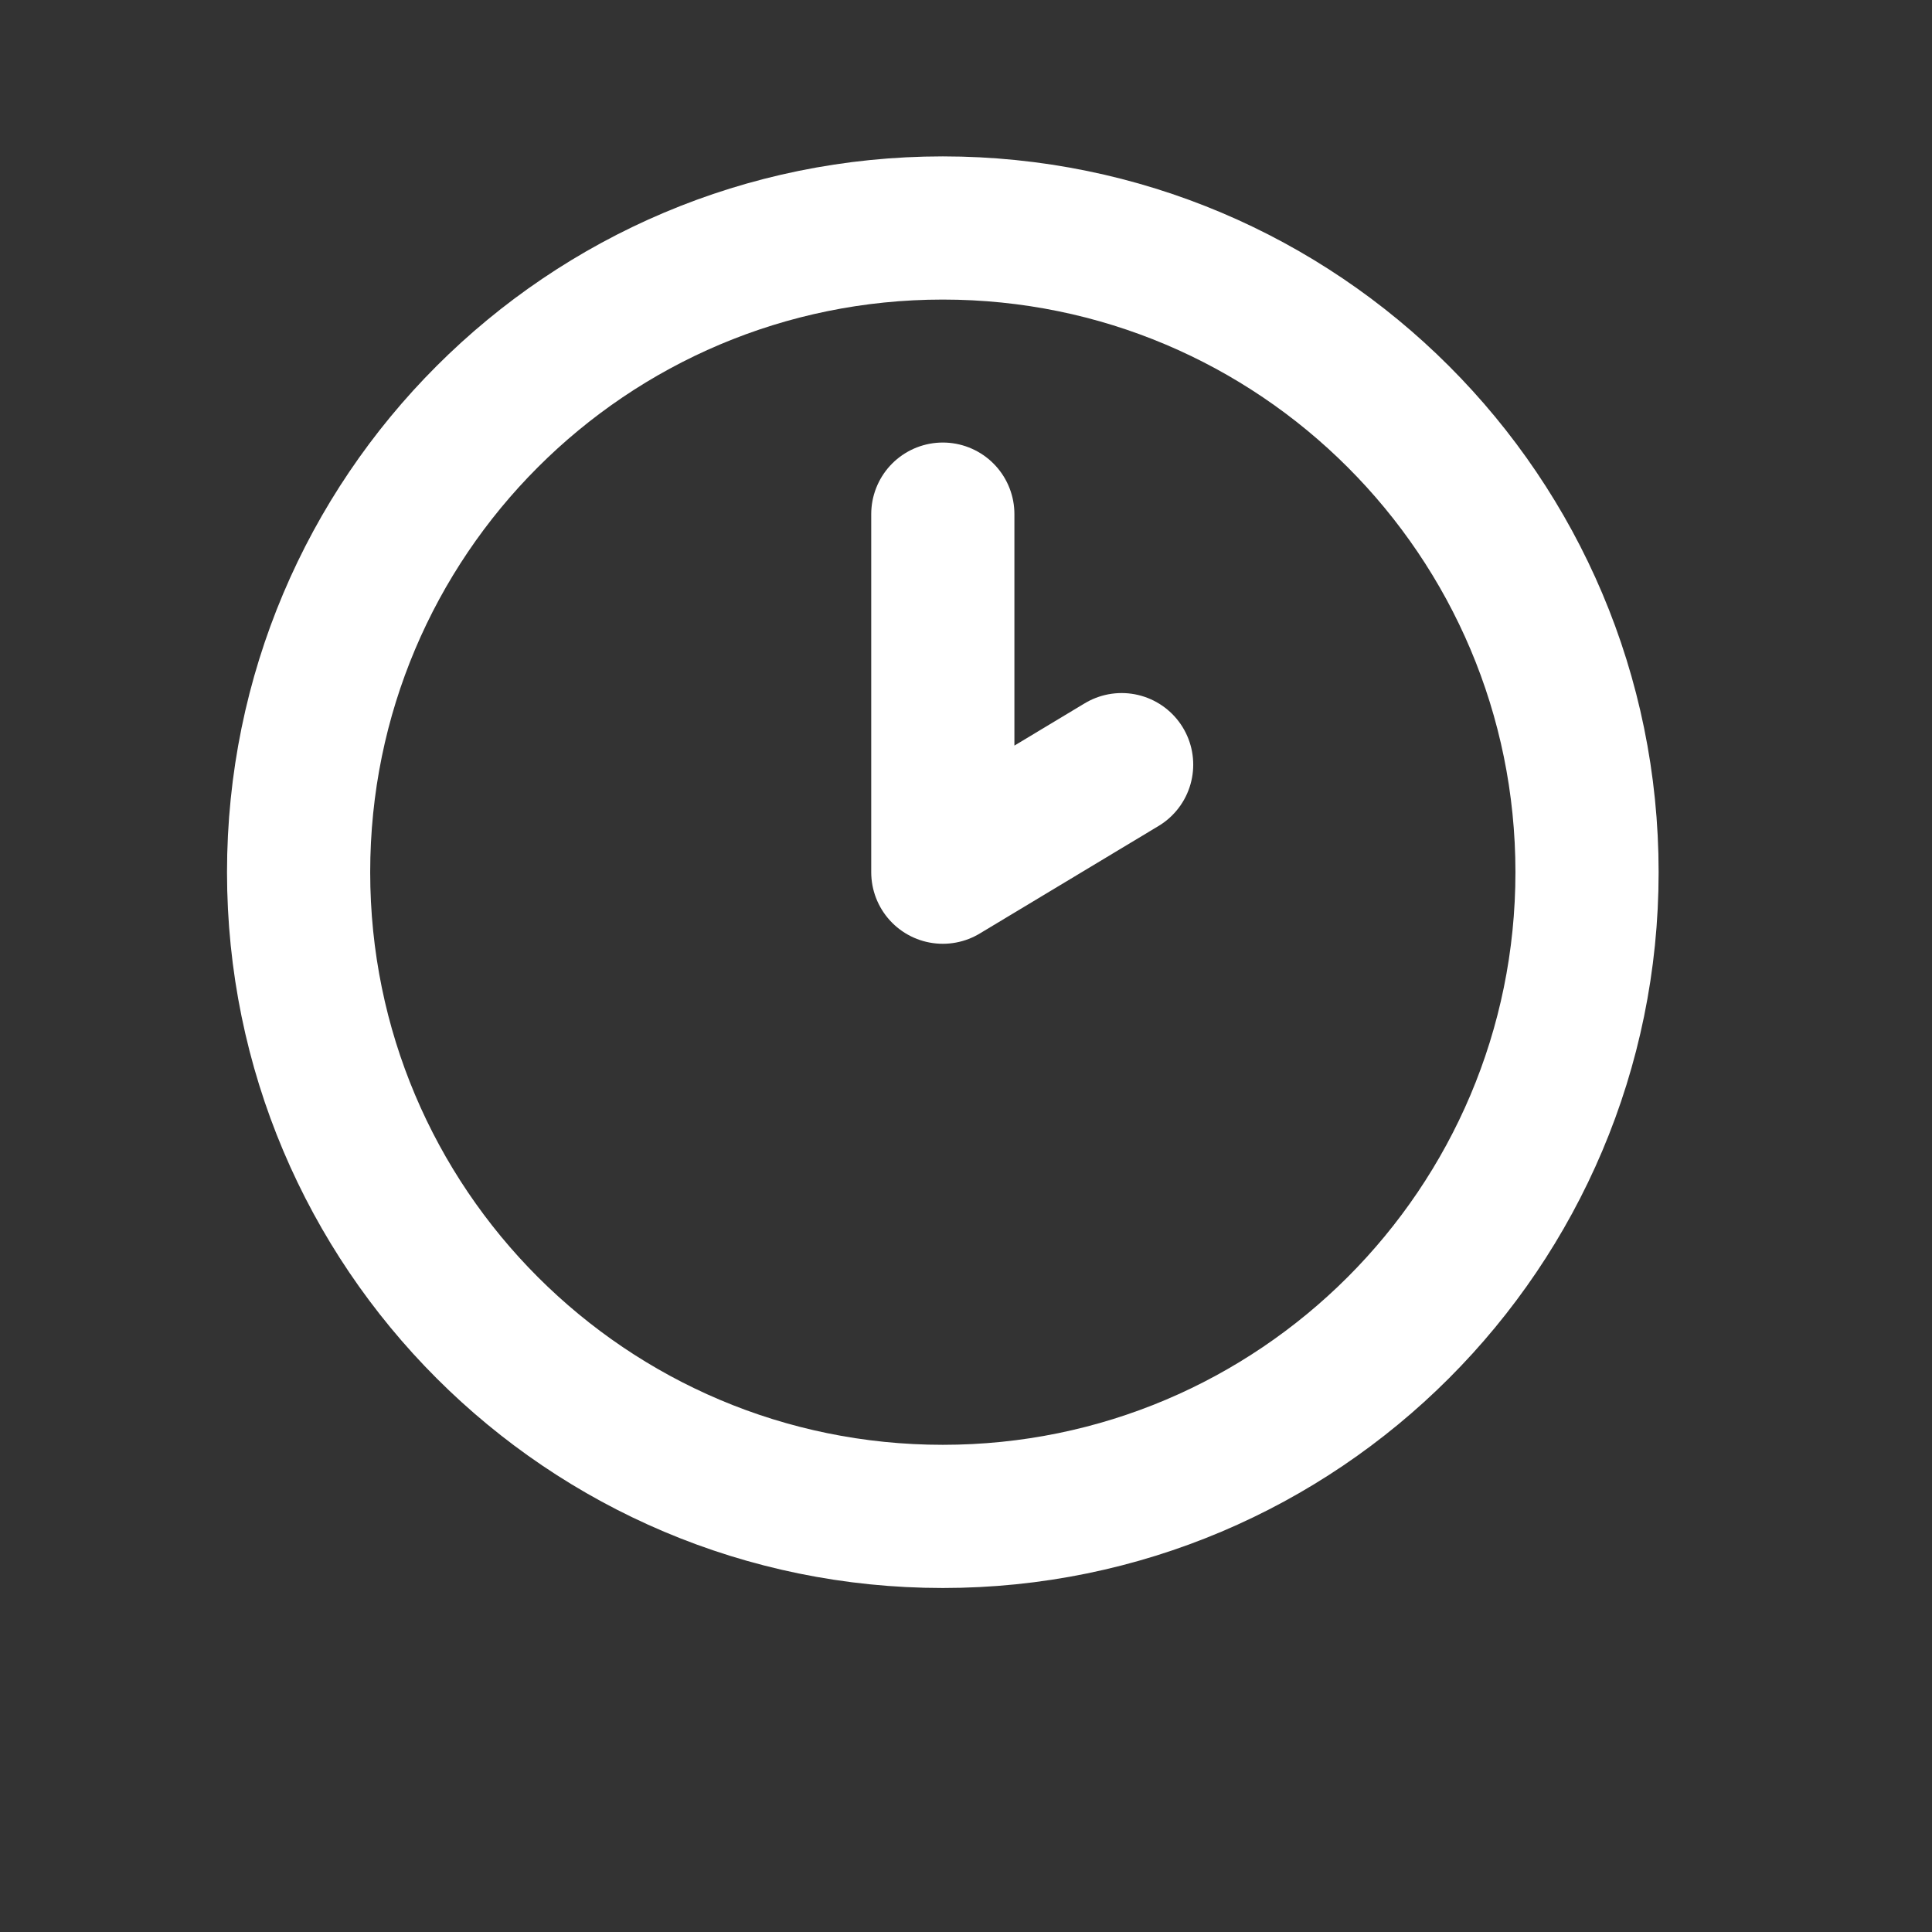 <svg width="9" height="9" viewBox="0 0 9 9" fill="none" xmlns="http://www.w3.org/2000/svg">
<rect x="0" y="0" width="9" height="9" fill="#333333" stroke="none"/>
<g clip-path="url(#clip0_9262_23682)">
<path d="M4.392 2.395V4.063L5.225 3.562M7.393 4.063C7.393 5.72 6.049 7.064 4.392 7.064C2.734 7.064 1.391 5.72 1.391 4.063C1.391 2.405 2.734 1.062 4.392 1.062C6.049 1.062 7.393 2.405 7.393 4.063Z" stroke="white" stroke-width="0.667" stroke-linecap="round" stroke-linejoin="round"/>
</g>
<defs>
<clipPath id="clip0_9262_23682">
<rect width="8.003" height="8.003" fill="white" transform="translate(0.391 0.062)"/>
</clipPath>
</defs>
</svg>
